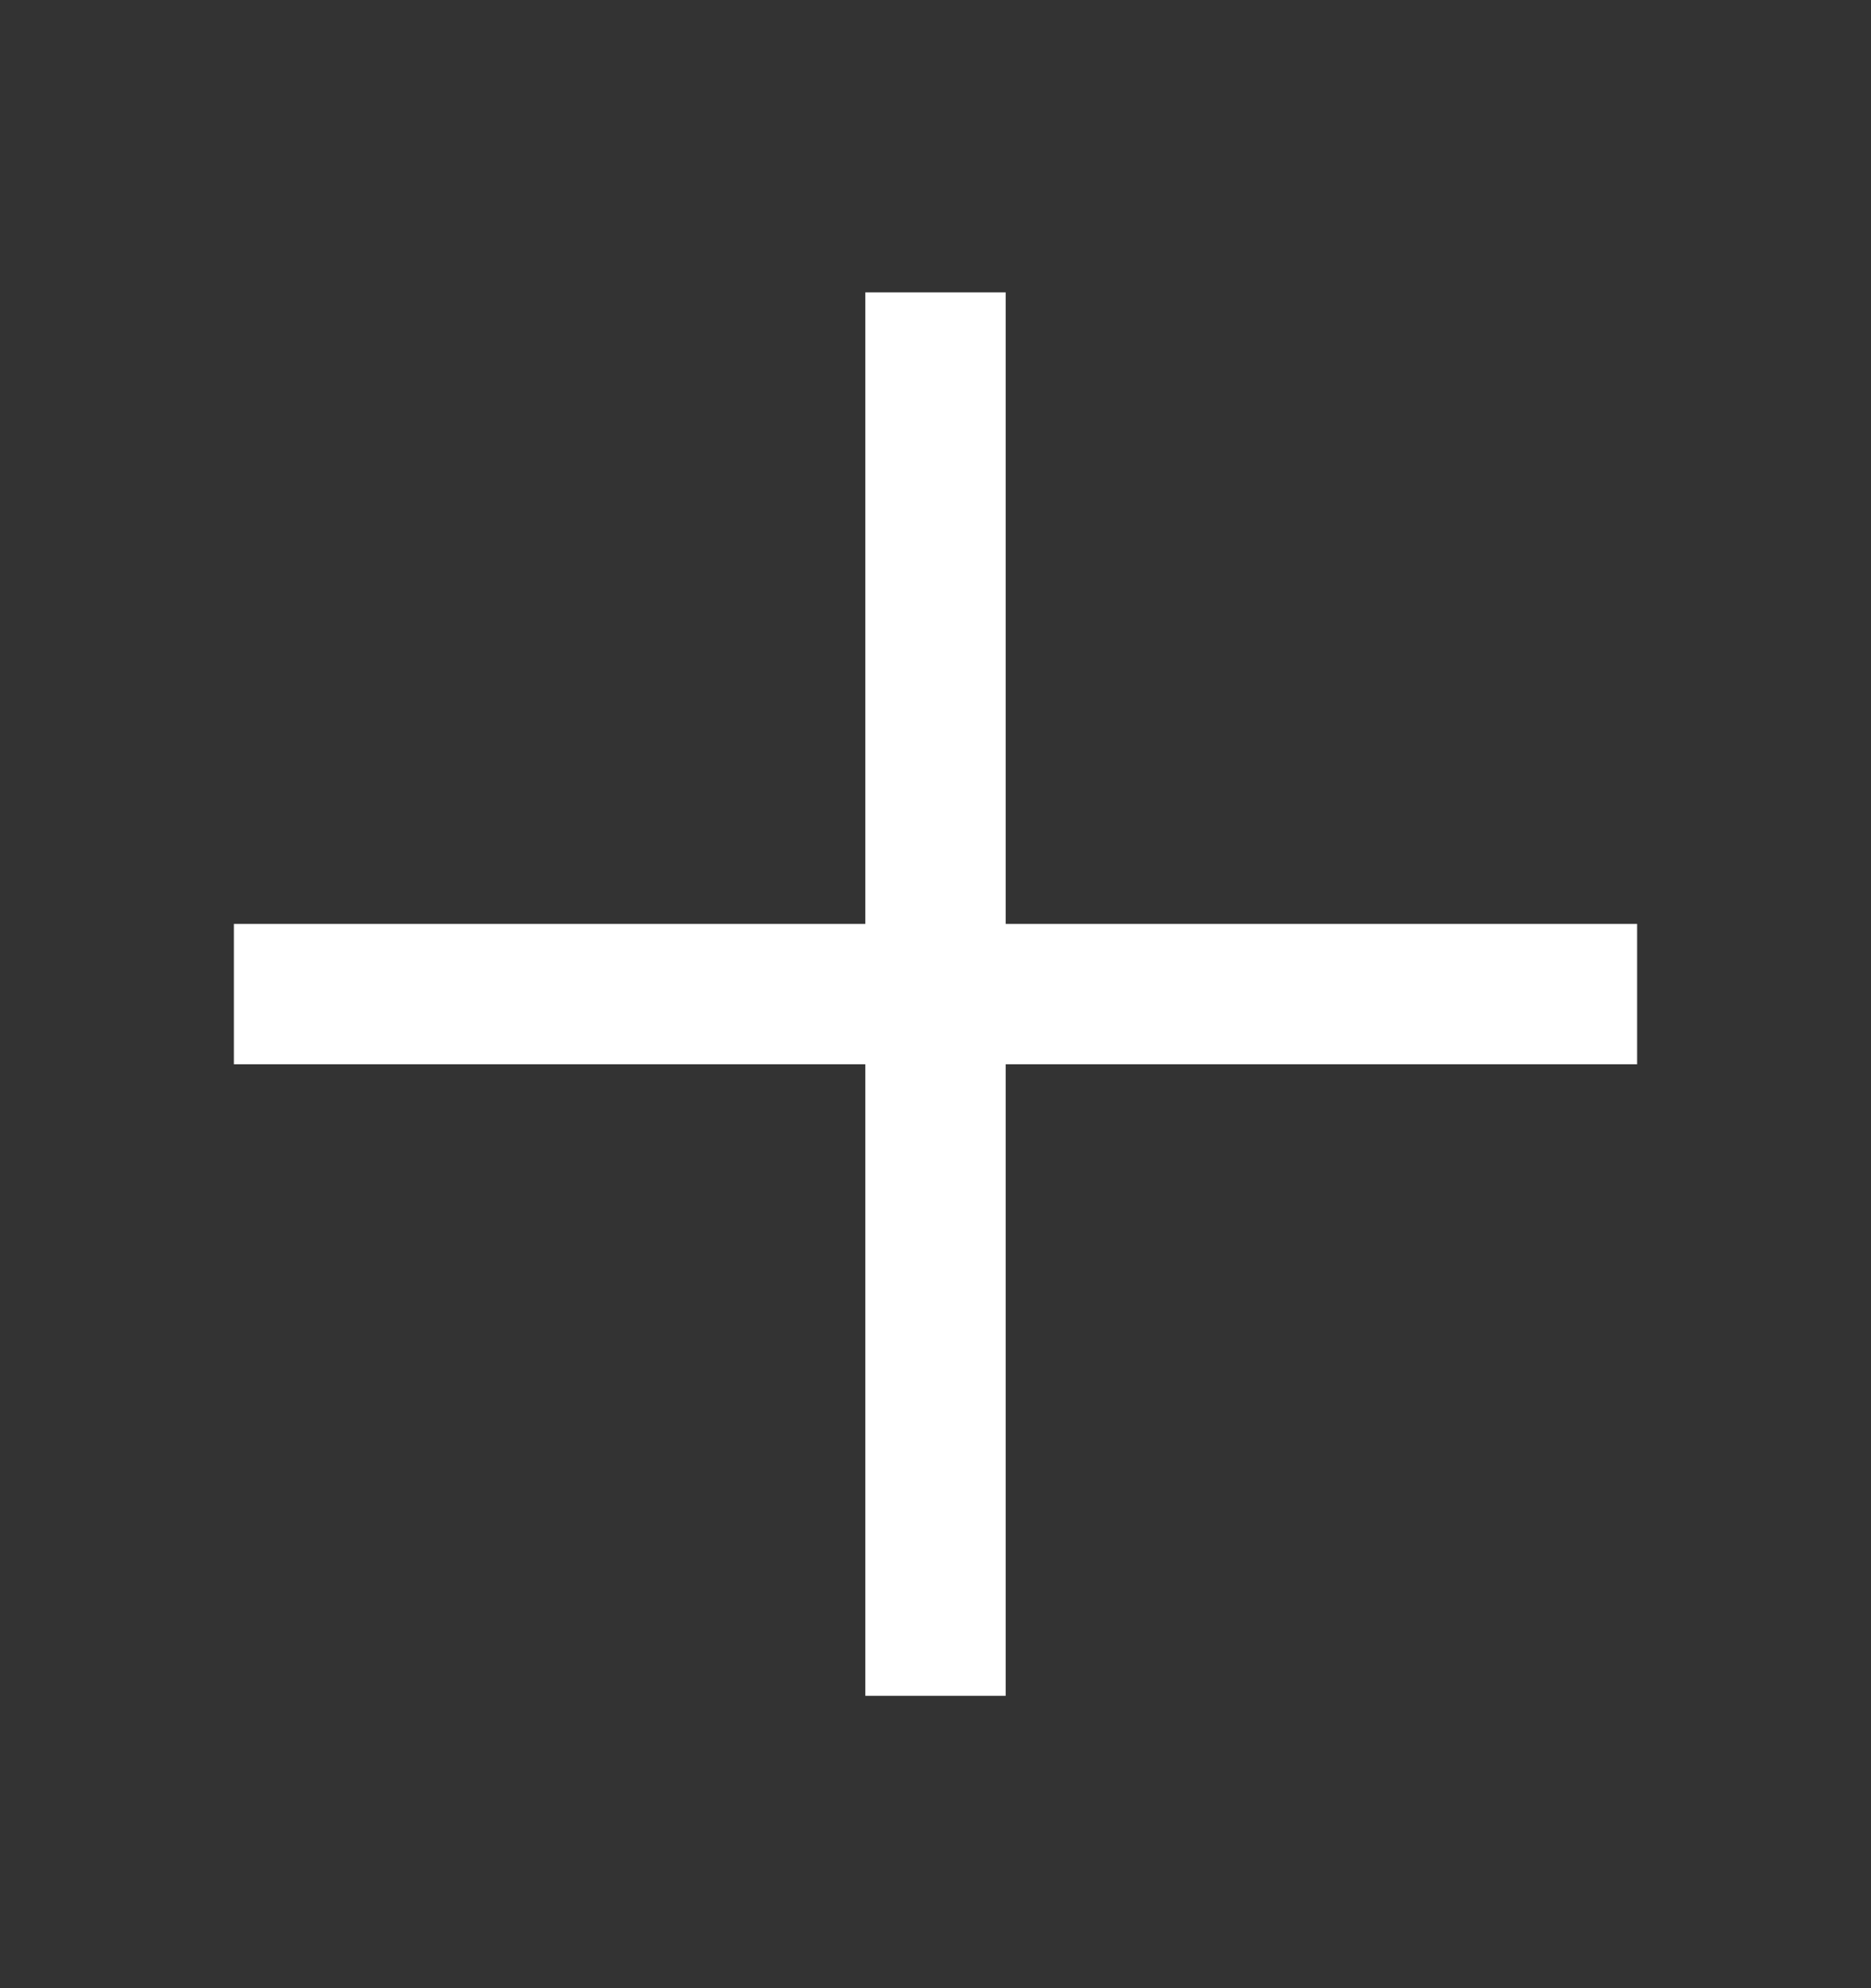 <svg width="16" height="17" viewBox="0 0 16 17" fill="none" xmlns="http://www.w3.org/2000/svg">
<rect x="0" y="0" width="16" height="17" fill="#333333" stroke="none"/>
<path d="M8 2.5V7.75V14.5" stroke="white" stroke-width="1.2"/>
<path d="M14 8.5L8.75 8.5L2 8.5" stroke="white" stroke-width="1.2"/>
</svg>
